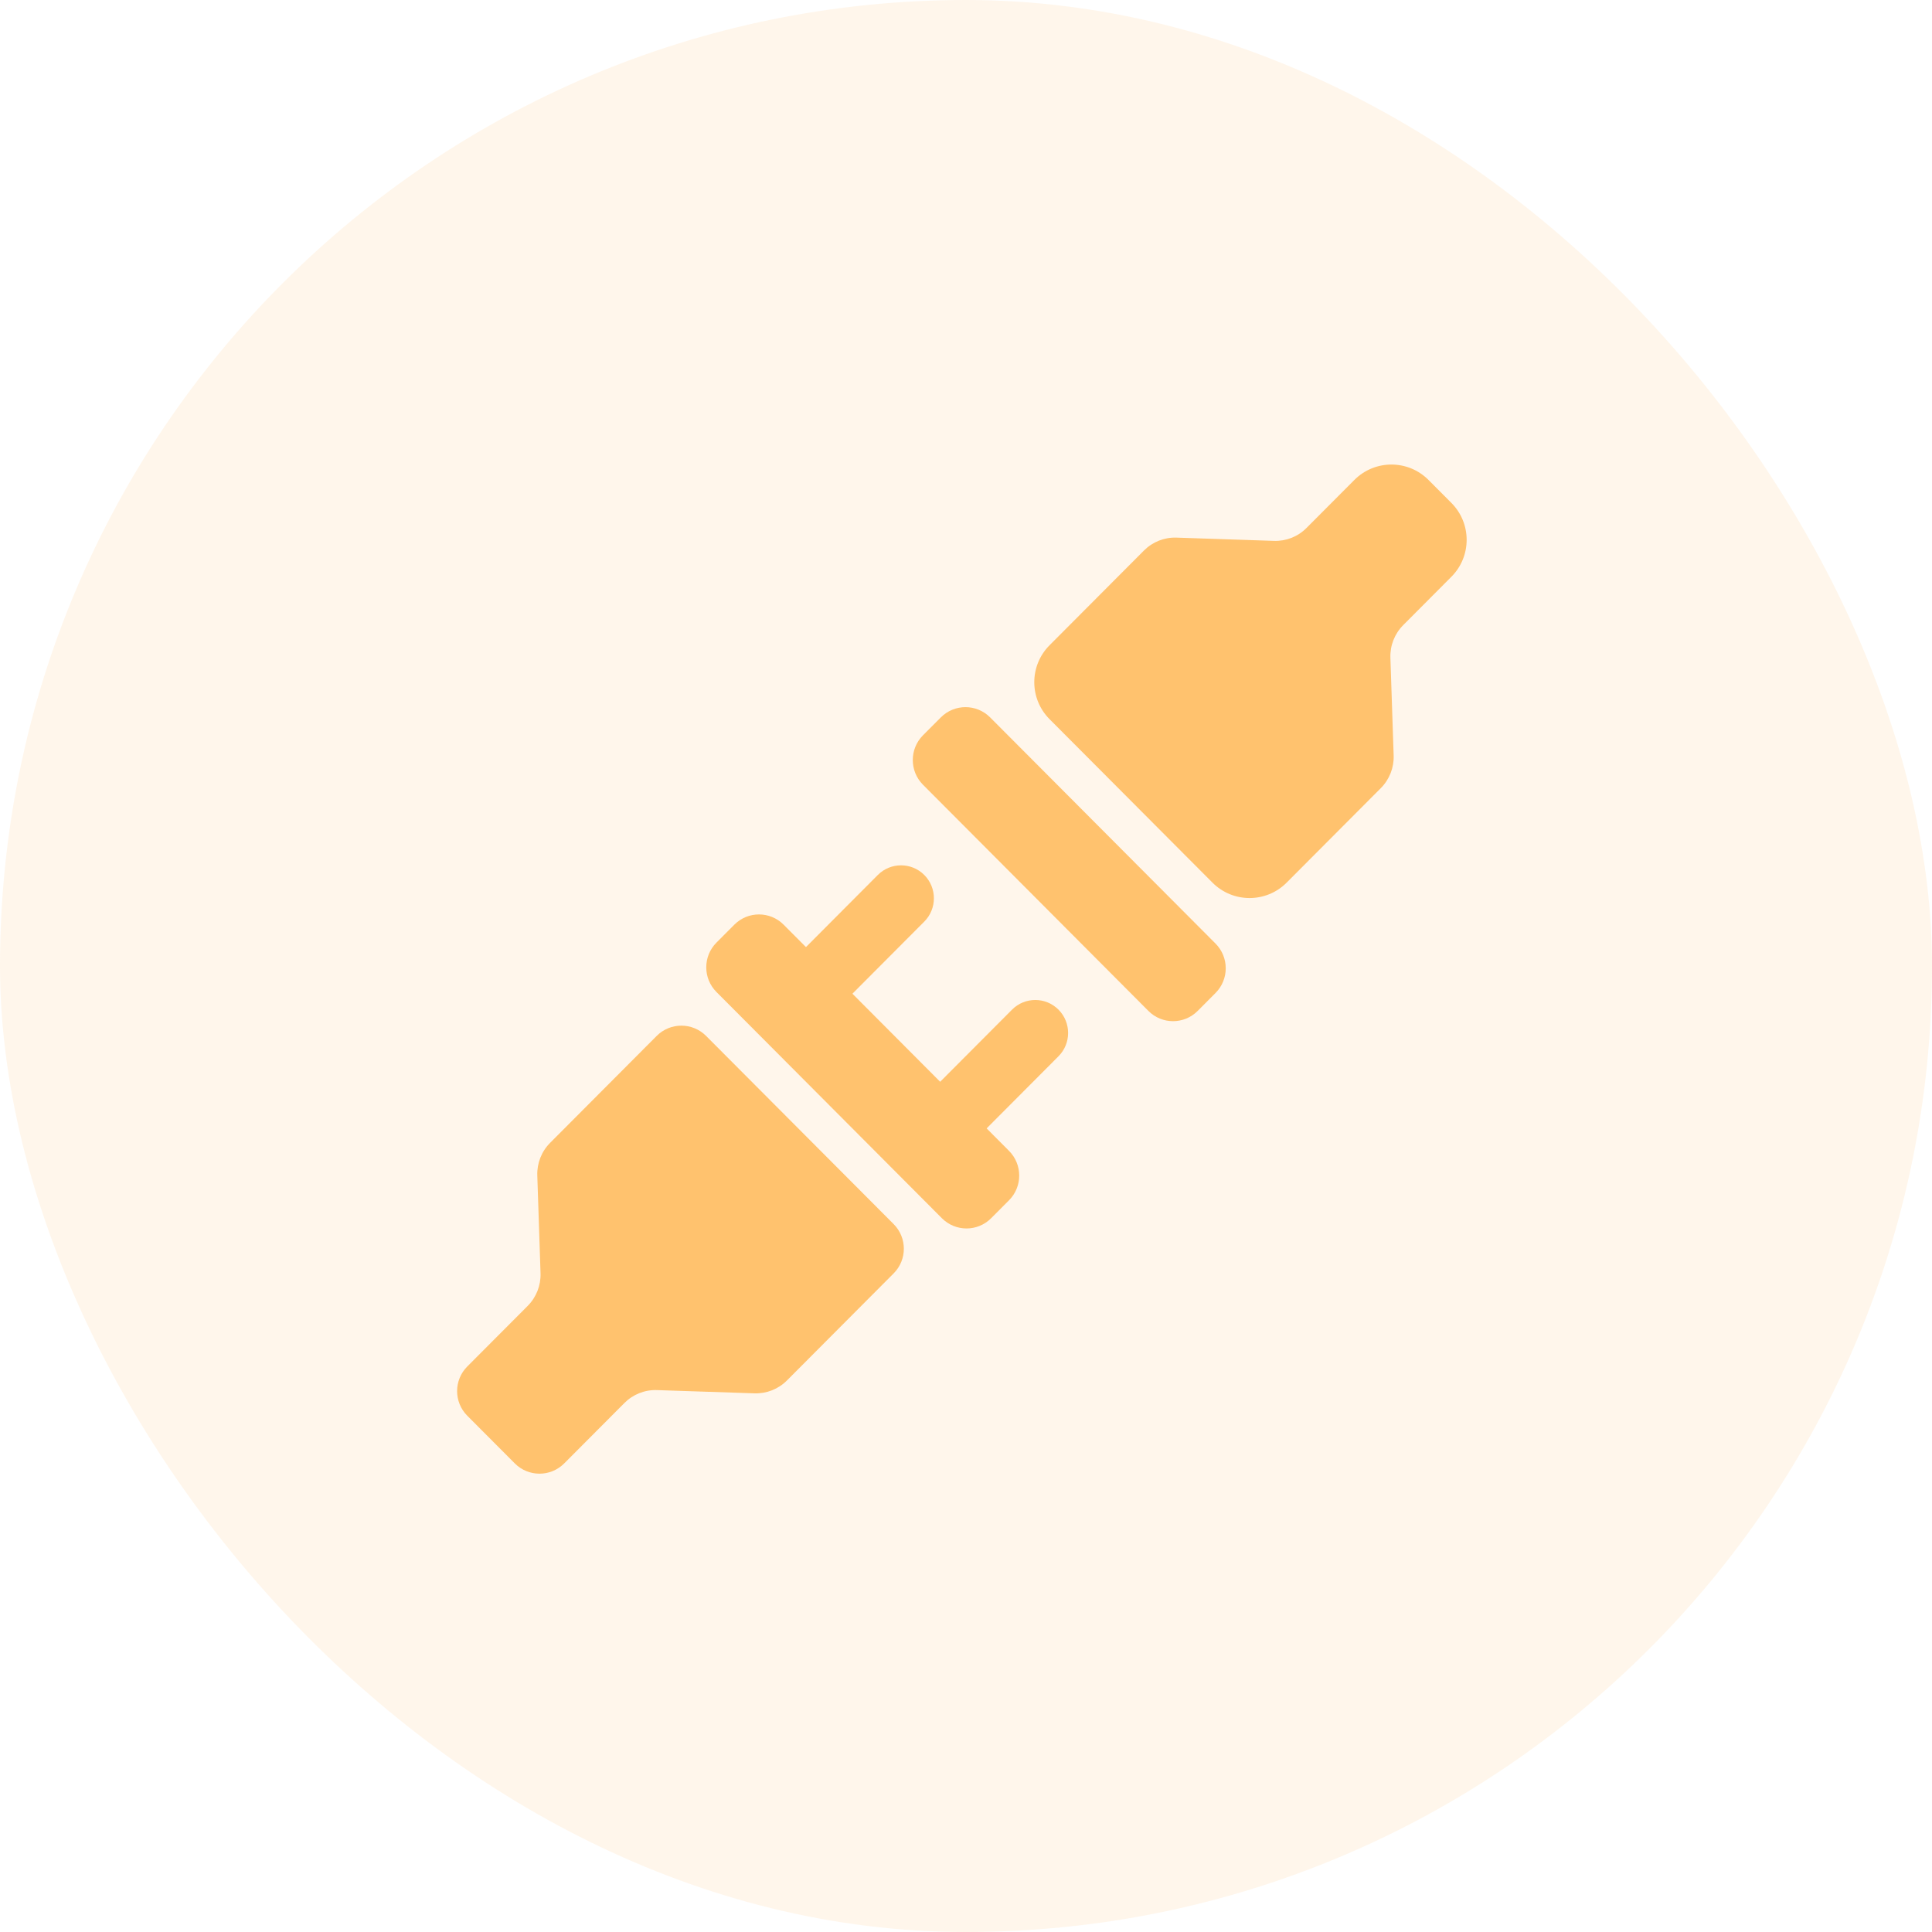 <svg width="96" height="96" viewBox="0 0 96 96" fill="none" xmlns="http://www.w3.org/2000/svg">
<rect opacity="0.2" width="96" height="96" rx="48" fill="#FFD69E"/>
<path d="M43.618 43.477L38.379 48.735L40.688 51.051L45.927 45.794C46.564 45.154 46.564 44.117 45.927 43.477C45.289 42.838 44.256 42.838 43.618 43.477Z" fill="#FFC26E"/>
<path d="M52.596 52.486L47.357 57.743L45.048 55.426L50.287 50.169C50.925 49.529 51.958 49.529 52.596 50.169C53.233 50.809 53.233 51.846 52.596 52.486Z" fill="#FFC26E"/>
<path d="M27.334 56.788C26.908 57.215 26.678 57.801 26.698 58.405L26.859 63.27C26.879 63.874 26.648 64.459 26.223 64.887L23.219 67.9C22.545 68.577 22.545 69.671 23.219 70.347L25.58 72.716C26.258 73.396 27.358 73.396 28.036 72.716L31.03 69.711C31.456 69.284 32.04 69.052 32.642 69.073L37.49 69.234C38.092 69.254 38.676 69.023 39.102 68.596L44.406 63.273C45.08 62.597 45.08 61.503 44.406 60.826L35.085 51.474C34.408 50.794 33.307 50.794 32.63 51.474L27.334 56.788Z" fill="#FFC26E"/>
<path d="M56.846 27.352C57.272 26.925 57.855 26.694 58.457 26.714L63.305 26.876C63.907 26.896 64.491 26.665 64.917 26.237L67.298 23.848C68.314 22.828 69.965 22.828 70.981 23.848L72.118 24.989C73.13 26.004 73.13 27.645 72.118 28.66L69.725 31.062C69.299 31.489 69.068 32.075 69.088 32.679L69.25 37.543C69.27 38.148 69.039 38.733 68.613 39.161L63.931 43.859C62.915 44.878 61.264 44.878 60.248 43.859L52.151 35.734C51.14 34.719 51.14 33.078 52.151 32.063L56.846 27.352Z" fill="#FFC26E"/>
<path d="M49.249 60.533L50.138 59.641C50.813 58.963 50.813 57.864 50.138 57.186L38.937 45.946C38.261 45.268 37.165 45.268 36.489 45.946L35.601 46.837C34.925 47.515 34.925 48.615 35.601 49.293L46.802 60.533C47.478 61.211 48.574 61.211 49.249 60.533Z" fill="#FFC26E"/>
<path d="M46.751 35.646L45.862 36.537C45.187 37.215 45.187 38.315 45.862 38.993L57.064 50.233C57.739 50.911 58.835 50.911 59.511 50.233L60.399 49.341C61.075 48.663 61.075 47.564 60.399 46.886L49.198 35.646C48.522 34.968 47.426 34.968 46.751 35.646Z" fill="#FFC26E"/>
</svg>
